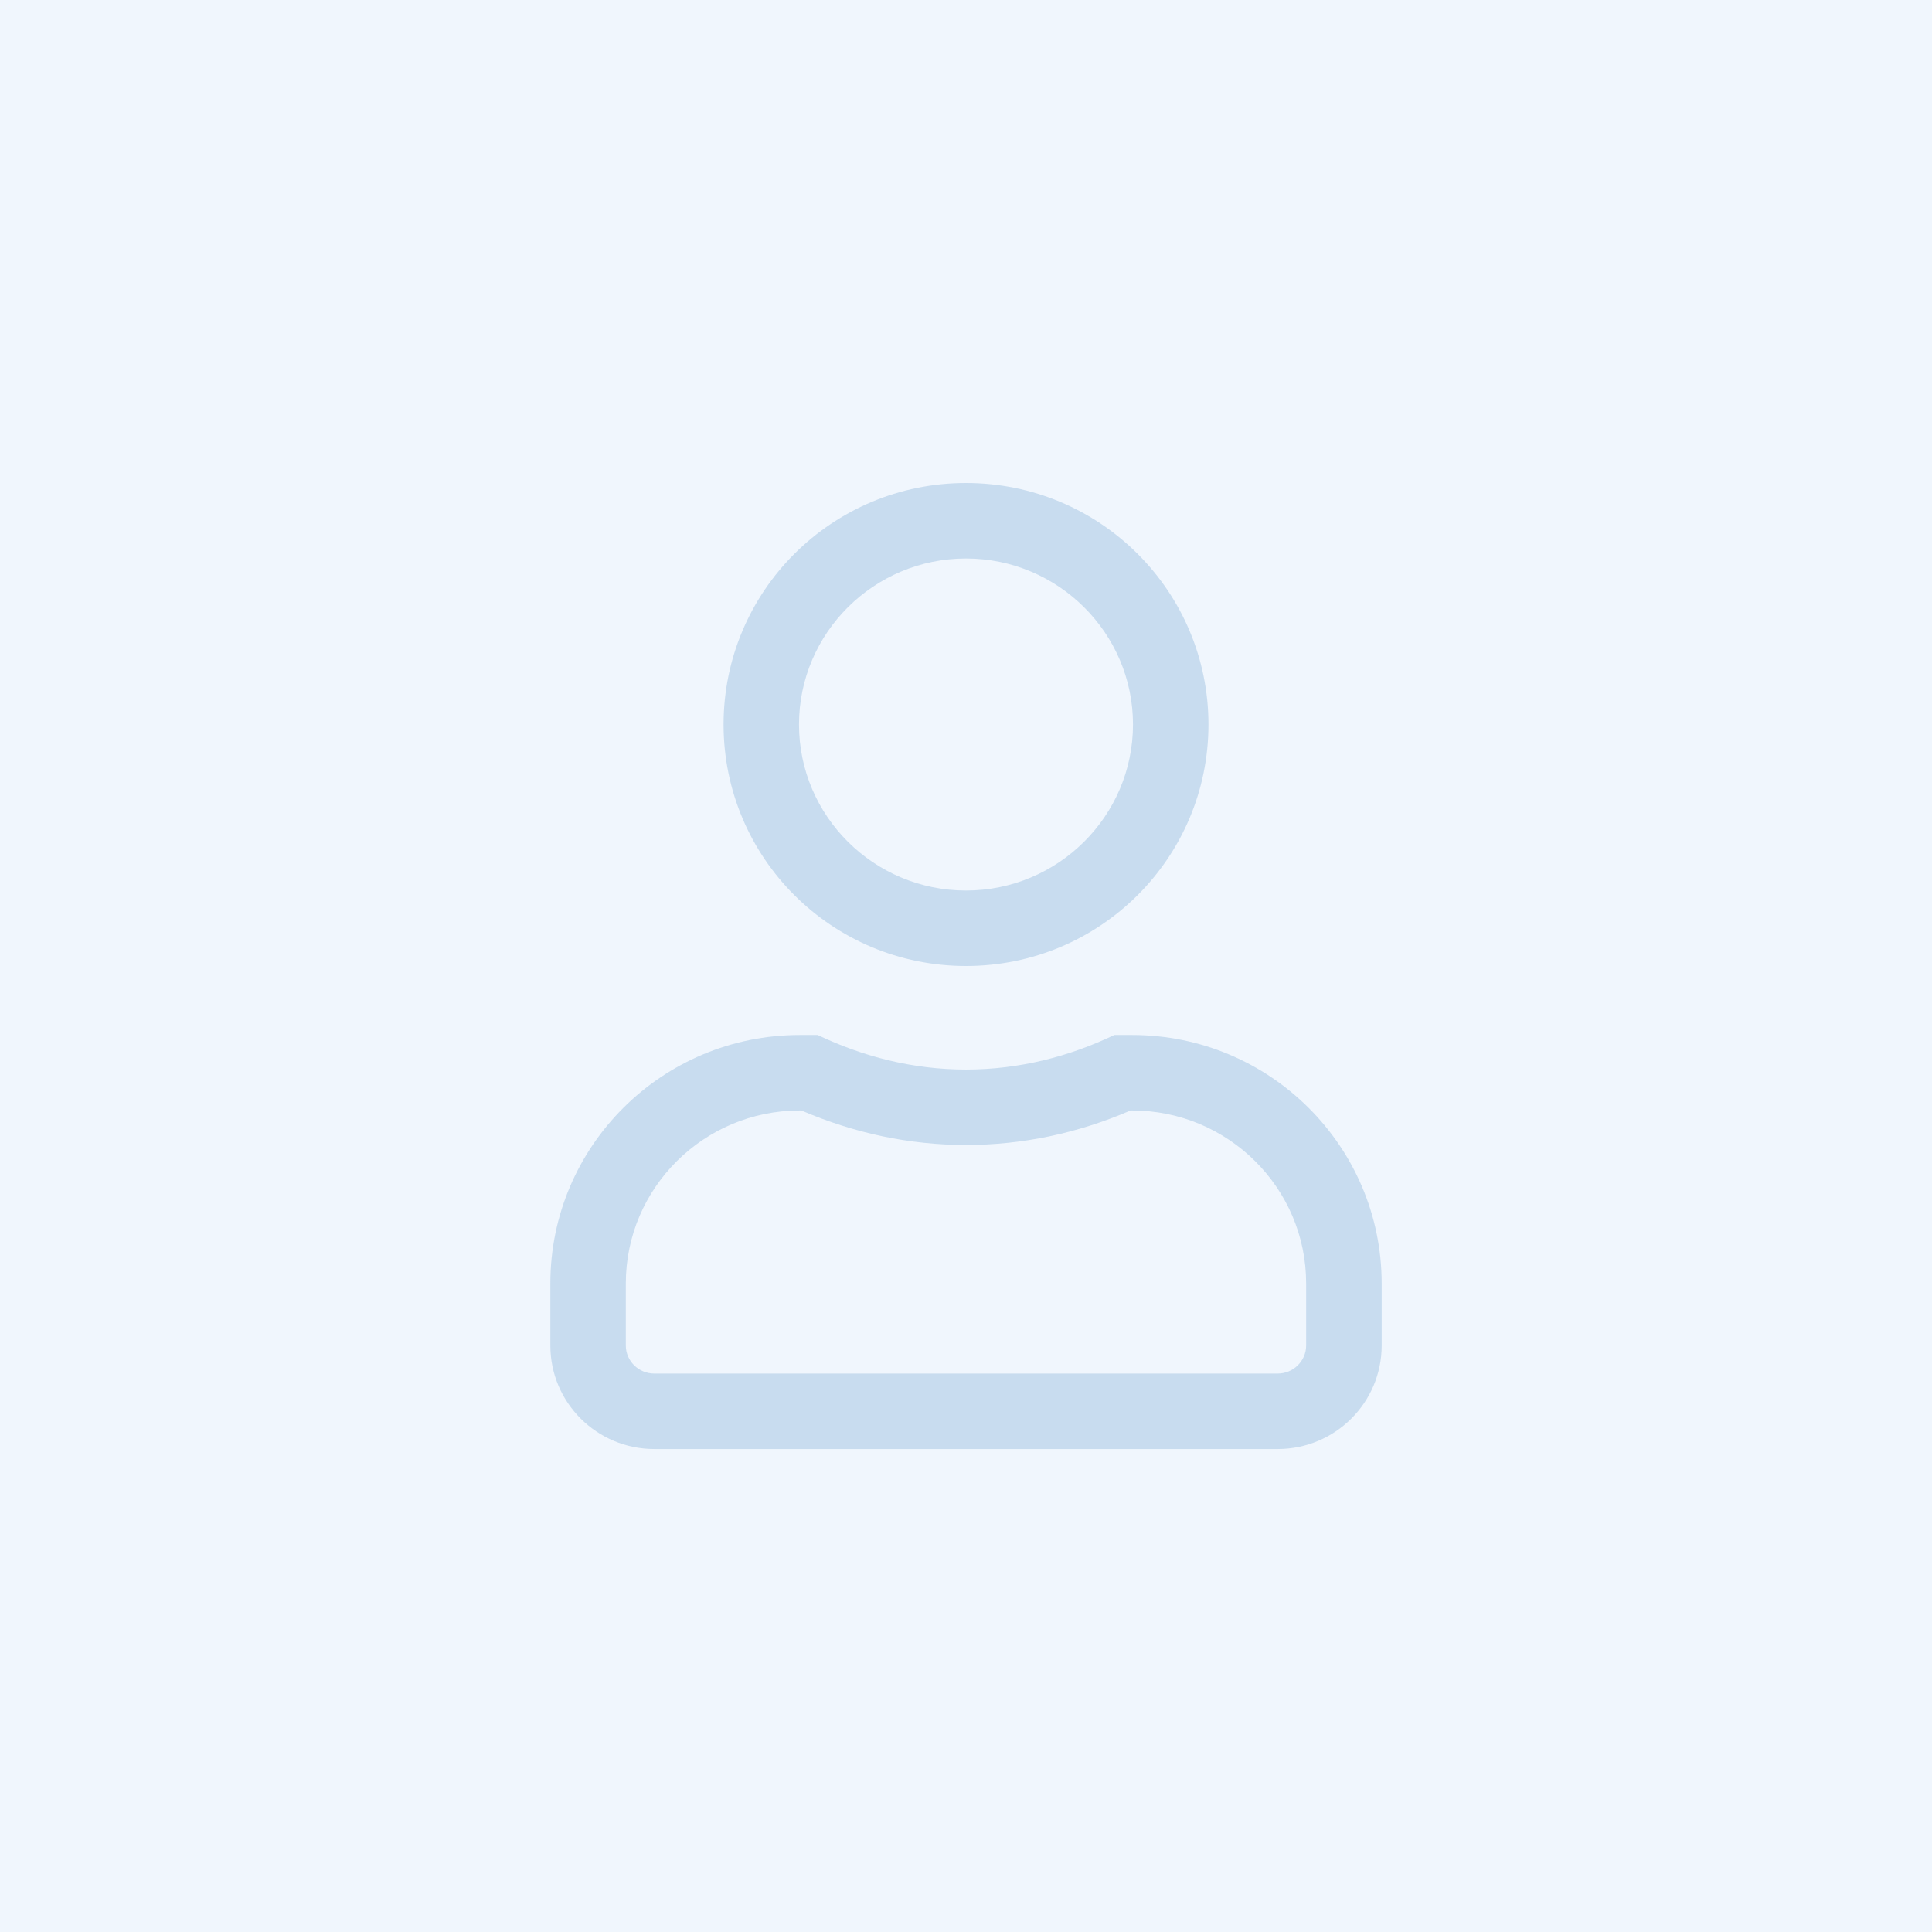 <?xml version="1.0" encoding="utf-8"?>
<!-- Generator: Adobe Illustrator 14.0.0, SVG Export Plug-In . SVG Version: 6.00 Build 43363)  -->
<!DOCTYPE svg PUBLIC "-//W3C//DTD SVG 1.1//EN" "http://www.w3.org/Graphics/SVG/1.1/DTD/svg11.dtd">
<svg version="1.1" id="Layer_1" xmlns="http://www.w3.org/2000/svg" xmlns:xlink="http://www.w3.org/1999/xlink" x="0px" y="0px"
	 width="64px" height="64px" viewBox="0 0 64 64" enable-background="new 0 0 64 64" xml:space="preserve">
<rect fill="#F0F6FD" width="64" height="64"/>
<g>
	<path fill="#C8DCEF" d="M32,16c-4.439,0-8.031,3.578-8.031,8S27.56,32,32,32c4.438,0,8.032-3.578,8.032-8S36.438,16,32,16z
		 M32,29.5c-3.05,0-5.532-2.467-5.532-5.5c0-3.032,2.482-5.5,5.532-5.5c3.049,0,5.532,2.468,5.532,5.5
		C37.531,27.033,35.049,29.5,32,29.5z"/>
	<path fill="#C8DCEF" d="M37.507,34.286h-0.595C35.42,35,33.763,35.43,32,35.43c-1.764,0-3.414-0.43-4.913-1.144h-0.595
		c-4.561,0-8.261,3.686-8.261,8.228v2.059c0,1.893,1.543,3.428,3.443,3.428h20.653c1.9,0,3.443-1.535,3.443-3.428v-2.059
		C45.768,37.972,42.068,34.286,37.507,34.286z M43.268,44.572c0,0.511-0.423,0.929-0.943,0.929H21.673
		c-0.52,0-0.942-0.418-0.942-0.929v-2.057c0-3.159,2.583-5.729,5.76-5.729h0.056c1.766,0.759,3.597,1.143,5.452,1.143
		c1.862,0,3.694-0.384,5.452-1.143h0.056c3.177,0,5.761,2.57,5.761,5.729V44.572L43.268,44.572z"/>
</g>
</svg>
